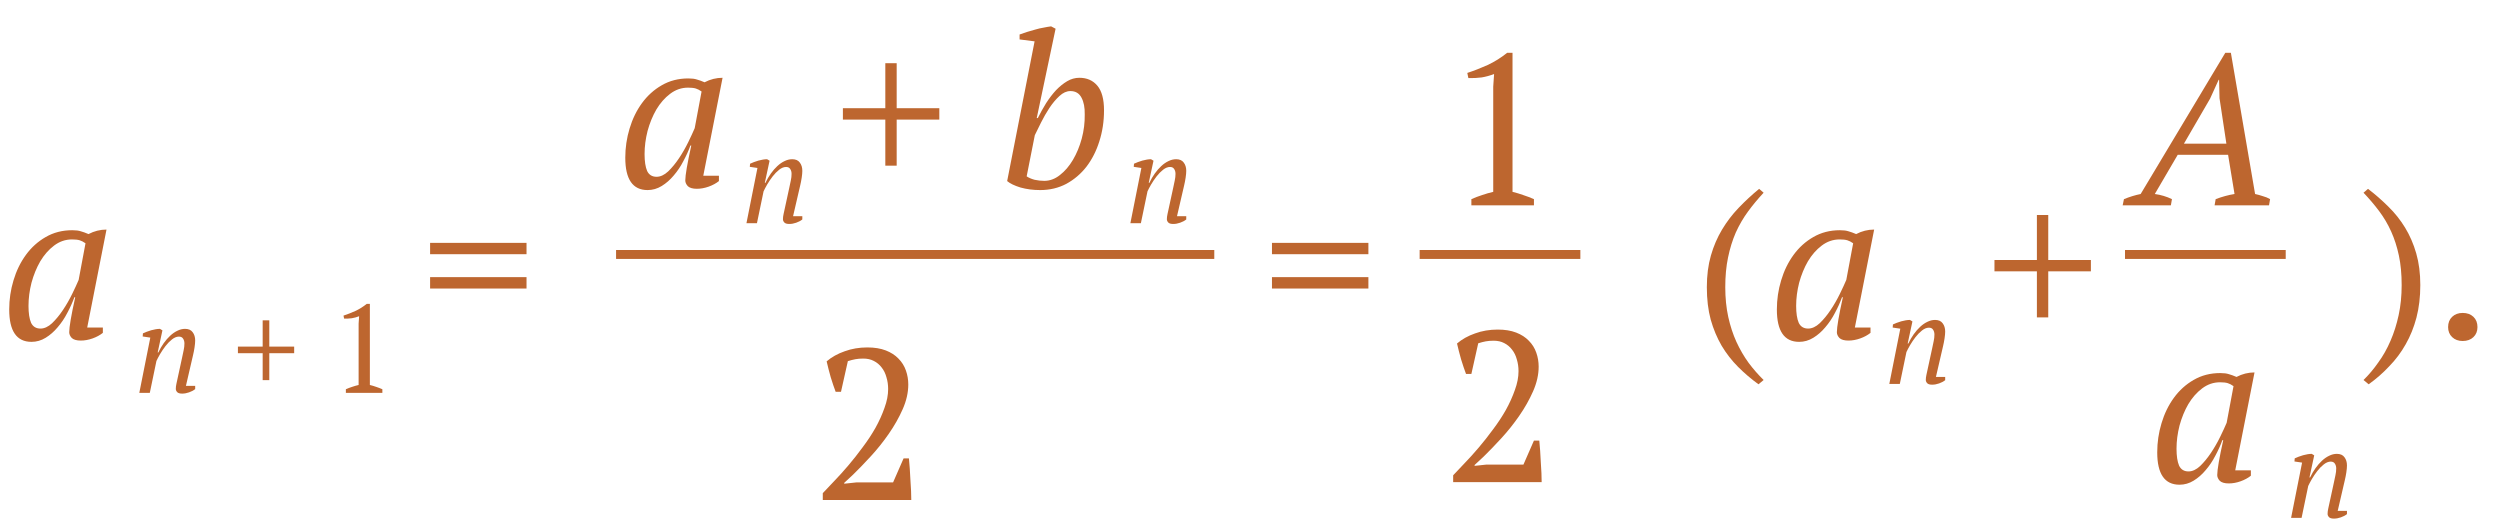 <?xml version="1.0" encoding="UTF-8"?> <svg xmlns="http://www.w3.org/2000/svg" width="280" height="59" viewBox="0 0 280 59" fill="none"> <path d="M20.404 40.01C20.469 39.721 20.525 39.455 20.572 39.212C20.628 38.96 20.656 38.713 20.656 38.47C20.656 38.255 20.605 38.073 20.502 37.924C20.409 37.775 20.255 37.7 20.04 37.7C19.788 37.7 19.531 37.803 19.27 38.008C19.009 38.213 18.766 38.461 18.542 38.75C18.318 39.039 18.113 39.343 17.926 39.66C17.749 39.968 17.613 40.225 17.52 40.43L16.778 44H15.602L16.834 37.812L15.98 37.686L16.008 37.336C16.139 37.271 16.283 37.21 16.442 37.154C16.61 37.089 16.778 37.033 16.946 36.986C17.123 36.939 17.291 36.902 17.45 36.874C17.618 36.846 17.772 36.832 17.912 36.832L18.192 37L17.66 39.478H17.73C17.907 39.105 18.108 38.759 18.332 38.442C18.565 38.115 18.808 37.835 19.06 37.602C19.321 37.359 19.592 37.173 19.872 37.042C20.152 36.902 20.437 36.832 20.726 36.832C21.118 36.832 21.403 36.958 21.58 37.21C21.767 37.453 21.86 37.761 21.86 38.134C21.86 38.339 21.837 38.596 21.79 38.904C21.743 39.212 21.687 39.501 21.622 39.772L20.824 43.216H21.86V43.58C21.673 43.729 21.445 43.851 21.174 43.944C20.913 44.037 20.656 44.084 20.404 44.084C20.133 44.084 19.947 44.028 19.844 43.916C19.741 43.804 19.69 43.683 19.69 43.552C19.69 43.375 19.713 43.183 19.76 42.978C19.807 42.763 19.853 42.549 19.9 42.334L20.404 40.01ZM26.647 38.82H29.419V35.88H30.161V38.82H32.947V39.562H30.161V42.572H29.419V39.562H26.647V38.82ZM42.825 44H38.737V43.594C38.97 43.491 39.204 43.403 39.437 43.328C39.68 43.244 39.922 43.174 40.165 43.118V36.244L40.221 35.418C39.96 35.521 39.689 35.595 39.409 35.642C39.129 35.679 38.84 35.693 38.541 35.684L38.471 35.348C38.9 35.208 39.344 35.035 39.801 34.83C40.258 34.615 40.683 34.349 41.075 34.032H41.425V43.118C41.658 43.174 41.892 43.244 42.125 43.328C42.358 43.403 42.592 43.491 42.825 43.594V44Z" fill="#BD662F"></path> <path d="M88.404 21.01C88.469 20.721 88.525 20.455 88.572 20.212C88.628 19.96 88.656 19.713 88.656 19.47C88.656 19.255 88.605 19.073 88.502 18.924C88.409 18.775 88.255 18.7 88.04 18.7C87.788 18.7 87.531 18.803 87.27 19.008C87.009 19.213 86.766 19.461 86.542 19.75C86.318 20.039 86.113 20.343 85.926 20.66C85.749 20.968 85.613 21.225 85.52 21.43L84.778 25H83.602L84.834 18.812L83.98 18.686L84.008 18.336C84.139 18.271 84.283 18.21 84.442 18.154C84.61 18.089 84.778 18.033 84.946 17.986C85.123 17.939 85.291 17.902 85.45 17.874C85.618 17.846 85.772 17.832 85.912 17.832L86.192 18L85.66 20.478H85.73C85.907 20.105 86.108 19.759 86.332 19.442C86.565 19.115 86.808 18.835 87.06 18.602C87.321 18.359 87.592 18.173 87.872 18.042C88.152 17.902 88.437 17.832 88.726 17.832C89.118 17.832 89.403 17.958 89.58 18.21C89.767 18.453 89.86 18.761 89.86 19.134C89.86 19.339 89.837 19.596 89.79 19.904C89.743 20.212 89.687 20.501 89.622 20.772L88.824 24.216H89.86V24.58C89.673 24.729 89.445 24.851 89.174 24.944C88.913 25.037 88.656 25.084 88.404 25.084C88.133 25.084 87.947 25.028 87.844 24.916C87.741 24.804 87.69 24.683 87.69 24.552C87.69 24.375 87.713 24.183 87.76 23.978C87.807 23.763 87.853 23.549 87.9 23.334L88.404 21.01Z" fill="#BD662F"></path> <path d="M131.404 21.01C131.469 20.721 131.525 20.455 131.572 20.212C131.628 19.96 131.656 19.713 131.656 19.47C131.656 19.255 131.605 19.073 131.502 18.924C131.409 18.775 131.255 18.7 131.04 18.7C130.788 18.7 130.531 18.803 130.27 19.008C130.009 19.213 129.766 19.461 129.542 19.75C129.318 20.039 129.113 20.343 128.926 20.66C128.749 20.968 128.613 21.225 128.52 21.43L127.778 25H126.602L127.834 18.812L126.98 18.686L127.008 18.336C127.139 18.271 127.283 18.21 127.442 18.154C127.61 18.089 127.778 18.033 127.946 17.986C128.123 17.939 128.291 17.902 128.45 17.874C128.618 17.846 128.772 17.832 128.912 17.832L129.192 18L128.66 20.478H128.73C128.907 20.105 129.108 19.759 129.332 19.442C129.565 19.115 129.808 18.835 130.06 18.602C130.321 18.359 130.592 18.173 130.872 18.042C131.152 17.902 131.437 17.832 131.726 17.832C132.118 17.832 132.403 17.958 132.58 18.21C132.767 18.453 132.86 18.761 132.86 19.134C132.86 19.339 132.837 19.596 132.79 19.904C132.743 20.212 132.687 20.501 132.622 20.772L131.824 24.216H132.86V24.58C132.673 24.729 132.445 24.851 132.174 24.944C131.913 25.037 131.656 25.084 131.404 25.084C131.133 25.084 130.947 25.028 130.844 24.916C130.741 24.804 130.69 24.683 130.69 24.552C130.69 24.375 130.713 24.183 130.76 23.978C130.807 23.763 130.853 23.549 130.9 23.334L131.404 21.01Z" fill="#BD662F"></path> <path d="M216.404 39.01C216.469 38.721 216.525 38.455 216.572 38.212C216.628 37.96 216.656 37.713 216.656 37.47C216.656 37.255 216.605 37.073 216.502 36.924C216.409 36.775 216.255 36.7 216.04 36.7C215.788 36.7 215.531 36.803 215.27 37.008C215.009 37.213 214.766 37.461 214.542 37.75C214.318 38.039 214.113 38.343 213.926 38.66C213.749 38.968 213.613 39.225 213.52 39.43L212.778 43H211.602L212.834 36.812L211.98 36.686L212.008 36.336C212.139 36.271 212.283 36.21 212.442 36.154C212.61 36.089 212.778 36.033 212.946 35.986C213.123 35.939 213.291 35.902 213.45 35.874C213.618 35.846 213.772 35.832 213.912 35.832L214.192 36L213.66 38.478H213.73C213.907 38.105 214.108 37.759 214.332 37.442C214.565 37.115 214.808 36.835 215.06 36.602C215.321 36.359 215.592 36.173 215.872 36.042C216.152 35.902 216.437 35.832 216.726 35.832C217.118 35.832 217.403 35.958 217.58 36.21C217.767 36.453 217.86 36.761 217.86 37.134C217.86 37.339 217.837 37.596 217.79 37.904C217.743 38.212 217.687 38.501 217.622 38.772L216.824 42.216H217.86V42.58C217.673 42.729 217.445 42.851 217.174 42.944C216.913 43.037 216.656 43.084 216.404 43.084C216.133 43.084 215.947 43.028 215.844 42.916C215.741 42.804 215.69 42.683 215.69 42.552C215.69 42.375 215.713 42.183 215.76 41.978C215.807 41.763 215.853 41.549 215.9 41.334L216.404 39.01Z" fill="#BD662F"></path> <path d="M261.404 54.01C261.469 53.721 261.525 53.455 261.572 53.212C261.628 52.96 261.656 52.713 261.656 52.47C261.656 52.255 261.605 52.073 261.502 51.924C261.409 51.775 261.255 51.7 261.04 51.7C260.788 51.7 260.531 51.803 260.27 52.008C260.009 52.213 259.766 52.461 259.542 52.75C259.318 53.039 259.113 53.343 258.926 53.66C258.749 53.968 258.613 54.225 258.52 54.43L257.778 58H256.602L257.834 51.812L256.98 51.686L257.008 51.336C257.139 51.271 257.283 51.21 257.442 51.154C257.61 51.089 257.778 51.033 257.946 50.986C258.123 50.939 258.291 50.902 258.45 50.874C258.618 50.846 258.772 50.832 258.912 50.832L259.192 51L258.66 53.478H258.73C258.907 53.105 259.108 52.759 259.332 52.442C259.565 52.115 259.808 51.835 260.06 51.602C260.321 51.359 260.592 51.173 260.872 51.042C261.152 50.902 261.437 50.832 261.726 50.832C262.118 50.832 262.403 50.958 262.58 51.21C262.767 51.453 262.86 51.761 262.86 52.134C262.86 52.339 262.837 52.596 262.79 52.904C262.743 53.212 262.687 53.501 262.622 53.772L261.824 57.216H262.86V57.58C262.673 57.729 262.445 57.851 262.174 57.944C261.913 58.037 261.656 58.084 261.404 58.084C261.133 58.084 260.947 58.028 260.844 57.916C260.741 57.804 260.69 57.683 260.69 57.552C260.69 57.375 260.713 57.183 260.76 56.978C260.807 56.763 260.853 56.549 260.9 56.334L261.404 54.01Z" fill="#BD662F"></path> <path d="M94.192 43.88H93.592C93.416 43.416 93.232 42.872 93.04 42.248C92.864 41.624 92.712 41.032 92.584 40.472C93.144 39.992 93.816 39.616 94.6 39.344C95.384 39.056 96.232 38.912 97.144 38.912C97.944 38.912 98.632 39.024 99.208 39.248C99.784 39.472 100.256 39.776 100.624 40.16C101.008 40.544 101.288 40.992 101.464 41.504C101.64 42 101.728 42.52 101.728 43.064C101.728 43.96 101.52 44.88 101.104 45.824C100.688 46.768 100.168 47.688 99.544 48.584C98.936 49.464 98.272 50.296 97.552 51.08C96.832 51.864 96.168 52.552 95.56 53.144L94.552 54.08V54.176L95.896 54.032H100.024L101.2 51.344H101.8C101.832 51.696 101.864 52.08 101.896 52.496C101.928 52.912 101.952 53.336 101.968 53.768C102 54.184 102.024 54.592 102.04 54.992C102.056 55.376 102.064 55.712 102.064 56H92.152V55.232C92.504 54.864 92.928 54.416 93.424 53.888C93.936 53.36 94.464 52.776 95.008 52.136C95.552 51.496 96.088 50.816 96.616 50.096C97.16 49.376 97.64 48.648 98.056 47.912C98.472 47.16 98.808 46.416 99.064 45.68C99.336 44.944 99.472 44.24 99.472 43.568C99.472 43.104 99.408 42.664 99.28 42.248C99.168 41.832 98.992 41.472 98.752 41.168C98.512 40.848 98.216 40.6 97.864 40.424C97.528 40.248 97.136 40.16 96.688 40.16C96.352 40.16 96.056 40.184 95.8 40.232C95.544 40.28 95.264 40.352 94.96 40.448L94.192 43.88Z" fill="#BD662F"></path> <path d="M73.536 19.8C73.968 19.8 74.4 19.6 74.832 19.2C75.264 18.784 75.672 18.288 76.056 17.712C76.44 17.136 76.784 16.536 77.088 15.912C77.392 15.288 77.632 14.768 77.808 14.352L78.576 10.248C78.352 10.088 78.136 9.976 77.928 9.912C77.72 9.848 77.432 9.816 77.064 9.816C76.328 9.816 75.656 10.048 75.048 10.512C74.456 10.96 73.944 11.544 73.512 12.264C73.096 12.984 72.768 13.784 72.528 14.664C72.304 15.544 72.192 16.408 72.192 17.256C72.192 18.072 72.288 18.704 72.48 19.152C72.688 19.584 73.04 19.8 73.536 19.8ZM77.328 16.296C77.12 16.872 76.856 17.456 76.536 18.048C76.232 18.64 75.872 19.176 75.456 19.656C75.056 20.136 74.608 20.528 74.112 20.832C73.616 21.136 73.088 21.288 72.528 21.288C70.864 21.288 70.032 20.08 70.032 17.664C70.032 16.544 70.192 15.456 70.512 14.4C70.832 13.328 71.296 12.376 71.904 11.544C72.512 10.712 73.248 10.048 74.112 9.552C74.992 9.04 75.984 8.784 77.088 8.784C77.488 8.784 77.808 8.824 78.048 8.904C78.288 8.968 78.576 9.072 78.912 9.216C79.552 8.88 80.224 8.712 80.928 8.712L78.768 19.68H80.52V20.28C80.2 20.536 79.816 20.744 79.368 20.904C78.92 21.064 78.48 21.144 78.048 21.144C77.584 21.144 77.248 21.048 77.04 20.856C76.848 20.648 76.752 20.432 76.752 20.208C76.752 19.92 76.808 19.448 76.92 18.792C77.032 18.136 77.2 17.304 77.424 16.296H77.328ZM94.404 12.12H99.156V7.08H100.428V12.12H105.204V13.392H100.428V18.552H99.156V13.392H94.404V12.12ZM115.874 4.632L114.194 4.416V3.864C114.45 3.768 114.73 3.672 115.034 3.576C115.338 3.48 115.642 3.392 115.946 3.312C116.266 3.216 116.578 3.144 116.882 3.096C117.186 3.032 117.466 2.984 117.722 2.952L118.226 3.216L116.114 13.224H116.234C116.522 12.648 116.834 12.088 117.17 11.544C117.522 11 117.89 10.52 118.273 10.104C118.674 9.688 119.09 9.352 119.522 9.096C119.954 8.84 120.41 8.712 120.89 8.712C121.738 8.712 122.41 9.008 122.906 9.6C123.402 10.192 123.65 11.112 123.65 12.36C123.65 13.592 123.474 14.752 123.122 15.84C122.786 16.912 122.306 17.856 121.682 18.672C121.058 19.472 120.306 20.112 119.426 20.592C118.546 21.056 117.57 21.288 116.498 21.288C115.714 21.288 114.978 21.192 114.29 21C113.618 20.792 113.122 20.552 112.802 20.28L115.874 4.632ZM119.882 10.2C119.466 10.2 119.058 10.384 118.658 10.752C118.258 11.12 117.882 11.568 117.53 12.096C117.194 12.608 116.882 13.152 116.594 13.728C116.322 14.288 116.09 14.76 115.898 15.144L114.986 19.752C115.226 19.912 115.522 20.04 115.874 20.136C116.242 20.216 116.602 20.256 116.954 20.256C117.578 20.256 118.162 20.04 118.706 19.608C119.266 19.176 119.754 18.608 120.17 17.904C120.586 17.2 120.914 16.408 121.154 15.528C121.394 14.632 121.506 13.728 121.49 12.816C121.506 12.048 121.386 11.424 121.13 10.944C120.874 10.448 120.458 10.2 119.882 10.2Z" fill="#BD662F"></path> <path d="M171.802 23H164.794V22.304C165.194 22.128 165.594 21.976 165.994 21.848C166.41 21.704 166.826 21.584 167.242 21.488V9.704L167.338 8.288C166.89 8.464 166.426 8.592 165.946 8.672C165.466 8.736 164.97 8.76 164.458 8.744L164.338 8.168C165.074 7.928 165.834 7.632 166.618 7.28C167.402 6.912 168.13 6.456 168.802 5.912H169.402V21.488C169.802 21.584 170.202 21.704 170.602 21.848C171.002 21.976 171.402 22.128 171.802 22.304V23ZM164.794 41.88H164.194C164.018 41.416 163.834 40.872 163.642 40.248C163.466 39.624 163.314 39.032 163.186 38.472C163.746 37.992 164.418 37.616 165.202 37.344C165.986 37.056 166.834 36.912 167.746 36.912C168.546 36.912 169.234 37.024 169.81 37.248C170.386 37.472 170.858 37.776 171.226 38.16C171.61 38.544 171.89 38.992 172.066 39.504C172.242 40 172.33 40.52 172.33 41.064C172.33 41.96 172.122 42.88 171.706 43.824C171.29 44.768 170.77 45.688 170.146 46.584C169.538 47.464 168.874 48.296 168.154 49.08C167.434 49.864 166.77 50.552 166.162 51.144L165.154 52.08V52.176L166.498 52.032H170.626L171.802 49.344H172.402C172.434 49.696 172.466 50.08 172.498 50.496C172.53 50.912 172.554 51.336 172.57 51.768C172.602 52.184 172.626 52.592 172.642 52.992C172.658 53.376 172.666 53.712 172.666 54H162.754V53.232C163.106 52.864 163.53 52.416 164.026 51.888C164.538 51.36 165.066 50.776 165.61 50.136C166.154 49.496 166.69 48.816 167.218 48.096C167.762 47.376 168.242 46.648 168.658 45.912C169.074 45.16 169.41 44.416 169.666 43.68C169.938 42.944 170.074 42.24 170.074 41.568C170.074 41.104 170.01 40.664 169.882 40.248C169.77 39.832 169.594 39.472 169.354 39.168C169.114 38.848 168.818 38.6 168.466 38.424C168.13 38.248 167.738 38.16 167.29 38.16C166.954 38.16 166.658 38.184 166.402 38.232C166.146 38.28 165.866 38.352 165.562 38.448L164.794 41.88Z" fill="#BD662F"></path> <path d="M243.138 23H237.738L237.882 22.304C238.506 22.048 239.13 21.856 239.754 21.728L249.234 5.912H249.858L252.57 21.728C252.858 21.792 253.146 21.872 253.434 21.968C253.738 22.048 254.01 22.16 254.25 22.304L254.13 23H248.034L248.154 22.304C248.874 22.032 249.578 21.84 250.266 21.728L249.546 17.336H243.906L241.338 21.728C242.026 21.824 242.666 22.016 243.258 22.304L243.138 23ZM244.602 16.088H249.354L248.586 11L248.538 8.936H248.49L247.53 11.048L244.602 16.088ZM245.114 52.8C245.546 52.8 245.978 52.6 246.41 52.2C246.842 51.784 247.25 51.288 247.634 50.712C248.018 50.136 248.362 49.536 248.666 48.912C248.97 48.288 249.21 47.768 249.386 47.352L250.154 43.248C249.93 43.088 249.714 42.976 249.506 42.912C249.298 42.848 249.01 42.816 248.642 42.816C247.906 42.816 247.234 43.048 246.626 43.512C246.034 43.96 245.522 44.544 245.09 45.264C244.674 45.984 244.346 46.784 244.106 47.664C243.882 48.544 243.77 49.408 243.77 50.256C243.77 51.072 243.866 51.704 244.058 52.152C244.266 52.584 244.618 52.8 245.114 52.8ZM248.906 49.296C248.698 49.872 248.434 50.456 248.114 51.048C247.81 51.64 247.45 52.176 247.034 52.656C246.634 53.136 246.186 53.528 245.69 53.832C245.194 54.136 244.666 54.288 244.106 54.288C242.442 54.288 241.61 53.08 241.61 50.664C241.61 49.544 241.77 48.456 242.09 47.4C242.41 46.328 242.874 45.376 243.482 44.544C244.09 43.712 244.826 43.048 245.69 42.552C246.57 42.04 247.562 41.784 248.666 41.784C249.066 41.784 249.386 41.824 249.626 41.904C249.866 41.968 250.154 42.072 250.49 42.216C251.13 41.88 251.802 41.712 252.506 41.712L250.346 52.68H252.098V53.28C251.778 53.536 251.394 53.744 250.946 53.904C250.498 54.064 250.058 54.144 249.626 54.144C249.162 54.144 248.826 54.048 248.618 53.856C248.426 53.648 248.33 53.432 248.33 53.208C248.33 52.92 248.386 52.448 248.498 51.792C248.61 51.136 248.778 50.304 249.002 49.296H248.906Z" fill="#BD662F"></path> <path d="M4.536 36.8C4.968 36.8 5.4 36.6 5.832 36.2C6.264 35.784 6.672 35.288 7.056 34.712C7.44 34.136 7.784 33.536 8.088 32.912C8.392 32.288 8.632 31.768 8.808 31.352L9.576 27.248C9.352 27.088 9.136 26.976 8.928 26.912C8.72 26.848 8.432 26.816 8.064 26.816C7.328 26.816 6.656 27.048 6.048 27.512C5.456 27.96 4.944 28.544 4.512 29.264C4.096 29.984 3.768 30.784 3.528 31.664C3.304 32.544 3.192 33.408 3.192 34.256C3.192 35.072 3.288 35.704 3.48 36.152C3.688 36.584 4.04 36.8 4.536 36.8ZM8.328 33.296C8.12 33.872 7.856 34.456 7.536 35.048C7.232 35.64 6.872 36.176 6.456 36.656C6.056 37.136 5.608 37.528 5.112 37.832C4.616 38.136 4.088 38.288 3.528 38.288C1.864 38.288 1.032 37.08 1.032 34.664C1.032 33.544 1.192 32.456 1.512 31.4C1.832 30.328 2.296 29.376 2.904 28.544C3.512 27.712 4.248 27.048 5.112 26.552C5.992 26.04 6.984 25.784 8.088 25.784C8.488 25.784 8.808 25.824 9.048 25.904C9.288 25.968 9.576 26.072 9.912 26.216C10.552 25.88 11.224 25.712 11.928 25.712L9.768 36.68H11.52V37.28C11.2 37.536 10.816 37.744 10.368 37.904C9.92 38.064 9.48 38.144 9.048 38.144C8.584 38.144 8.248 38.048 8.04 37.856C7.848 37.648 7.752 37.432 7.752 37.208C7.752 36.92 7.808 36.448 7.92 35.792C8.032 35.136 8.2 34.304 8.424 33.296H8.328ZM48.171 27.2H58.971V28.472H48.171V27.2ZM48.171 31.04H58.971V32.312H48.171V31.04ZM142.46 27.2H153.26V28.472H142.46V27.2ZM142.46 31.04H153.26V32.312H142.46V31.04ZM196.95 43.04C196.134 42.448 195.374 41.8 194.67 41.096C193.966 40.392 193.35 39.6 192.822 38.72C192.31 37.84 191.902 36.864 191.598 35.792C191.31 34.72 191.166 33.512 191.166 32.168C191.166 30.856 191.318 29.672 191.622 28.616C191.926 27.56 192.342 26.592 192.87 25.712C193.398 24.832 194.014 24.024 194.718 23.288C195.438 22.536 196.206 21.824 197.022 21.152L197.526 21.584C196.886 22.272 196.302 22.976 195.774 23.696C195.246 24.416 194.79 25.2 194.406 26.048C194.038 26.896 193.75 27.824 193.542 28.832C193.334 29.824 193.23 30.936 193.23 32.168C193.23 33.368 193.342 34.48 193.566 35.504C193.79 36.512 194.094 37.44 194.478 38.288C194.878 39.152 195.334 39.936 195.846 40.64C196.374 41.344 196.934 41.984 197.526 42.56L196.95 43.04ZM202.513 36.8C202.945 36.8 203.377 36.6 203.809 36.2C204.241 35.784 204.649 35.288 205.033 34.712C205.417 34.136 205.761 33.536 206.065 32.912C206.369 32.288 206.609 31.768 206.785 31.352L207.553 27.248C207.329 27.088 207.113 26.976 206.905 26.912C206.697 26.848 206.409 26.816 206.041 26.816C205.305 26.816 204.633 27.048 204.025 27.512C203.433 27.96 202.921 28.544 202.489 29.264C202.073 29.984 201.745 30.784 201.505 31.664C201.281 32.544 201.169 33.408 201.169 34.256C201.169 35.072 201.265 35.704 201.457 36.152C201.665 36.584 202.017 36.8 202.513 36.8ZM206.305 33.296C206.097 33.872 205.833 34.456 205.513 35.048C205.209 35.64 204.849 36.176 204.433 36.656C204.033 37.136 203.585 37.528 203.089 37.832C202.593 38.136 202.065 38.288 201.505 38.288C199.841 38.288 199.009 37.08 199.009 34.664C199.009 33.544 199.169 32.456 199.489 31.4C199.809 30.328 200.273 29.376 200.881 28.544C201.489 27.712 202.225 27.048 203.089 26.552C203.969 26.04 204.961 25.784 206.065 25.784C206.465 25.784 206.785 25.824 207.025 25.904C207.265 25.968 207.553 26.072 207.889 26.216C208.529 25.88 209.201 25.712 209.905 25.712L207.745 36.68H209.497V37.28C209.177 37.536 208.793 37.744 208.345 37.904C207.897 38.064 207.457 38.144 207.025 38.144C206.561 38.144 206.225 38.048 206.017 37.856C205.825 37.648 205.729 37.432 205.729 37.208C205.729 36.92 205.785 36.448 205.897 35.792C206.009 35.136 206.177 34.304 206.401 33.296H206.305ZM223.38 29.12H228.132V24.08H229.404V29.12H234.18V30.392H229.404V35.552H228.132V30.392H223.38V29.12ZM264.714 42.56C265.306 41.984 265.858 41.328 266.37 40.592C266.898 39.872 267.354 39.064 267.738 38.168C268.122 37.288 268.426 36.328 268.65 35.288C268.874 34.248 268.986 33.128 268.986 31.928C268.986 30.696 268.882 29.592 268.674 28.616C268.466 27.64 268.178 26.744 267.81 25.928C267.442 25.112 266.994 24.352 266.466 23.648C265.938 22.944 265.354 22.256 264.714 21.584L265.218 21.152C266.034 21.776 266.794 22.44 267.498 23.144C268.218 23.848 268.842 24.632 269.37 25.496C269.898 26.36 270.314 27.32 270.618 28.376C270.922 29.432 271.074 30.616 271.074 31.928C271.074 33.256 270.93 34.472 270.642 35.576C270.354 36.664 269.954 37.656 269.442 38.552C268.93 39.464 268.314 40.288 267.594 41.024C266.89 41.776 266.122 42.448 265.29 43.04L264.714 42.56ZM274.188 36.632C274.188 36.152 274.34 35.768 274.644 35.48C274.948 35.192 275.34 35.048 275.82 35.048C276.316 35.048 276.716 35.192 277.02 35.48C277.324 35.768 277.476 36.152 277.476 36.632C277.476 37.096 277.324 37.472 277.02 37.76C276.716 38.048 276.316 38.192 275.82 38.192C275.34 38.192 274.948 38.048 274.644 37.76C274.34 37.472 274.188 37.096 274.188 36.632Z" fill="#BD662F"></path> <line x1="69" y1="28.5" x2="136" y2="28.5" stroke="#BD662F"></line> <line x1="159" y1="28.5" x2="177" y2="28.5" stroke="#BD662F"></line> <line x1="238" y1="28.5" x2="256" y2="28.5" stroke="#BD662F"></line> </svg> 